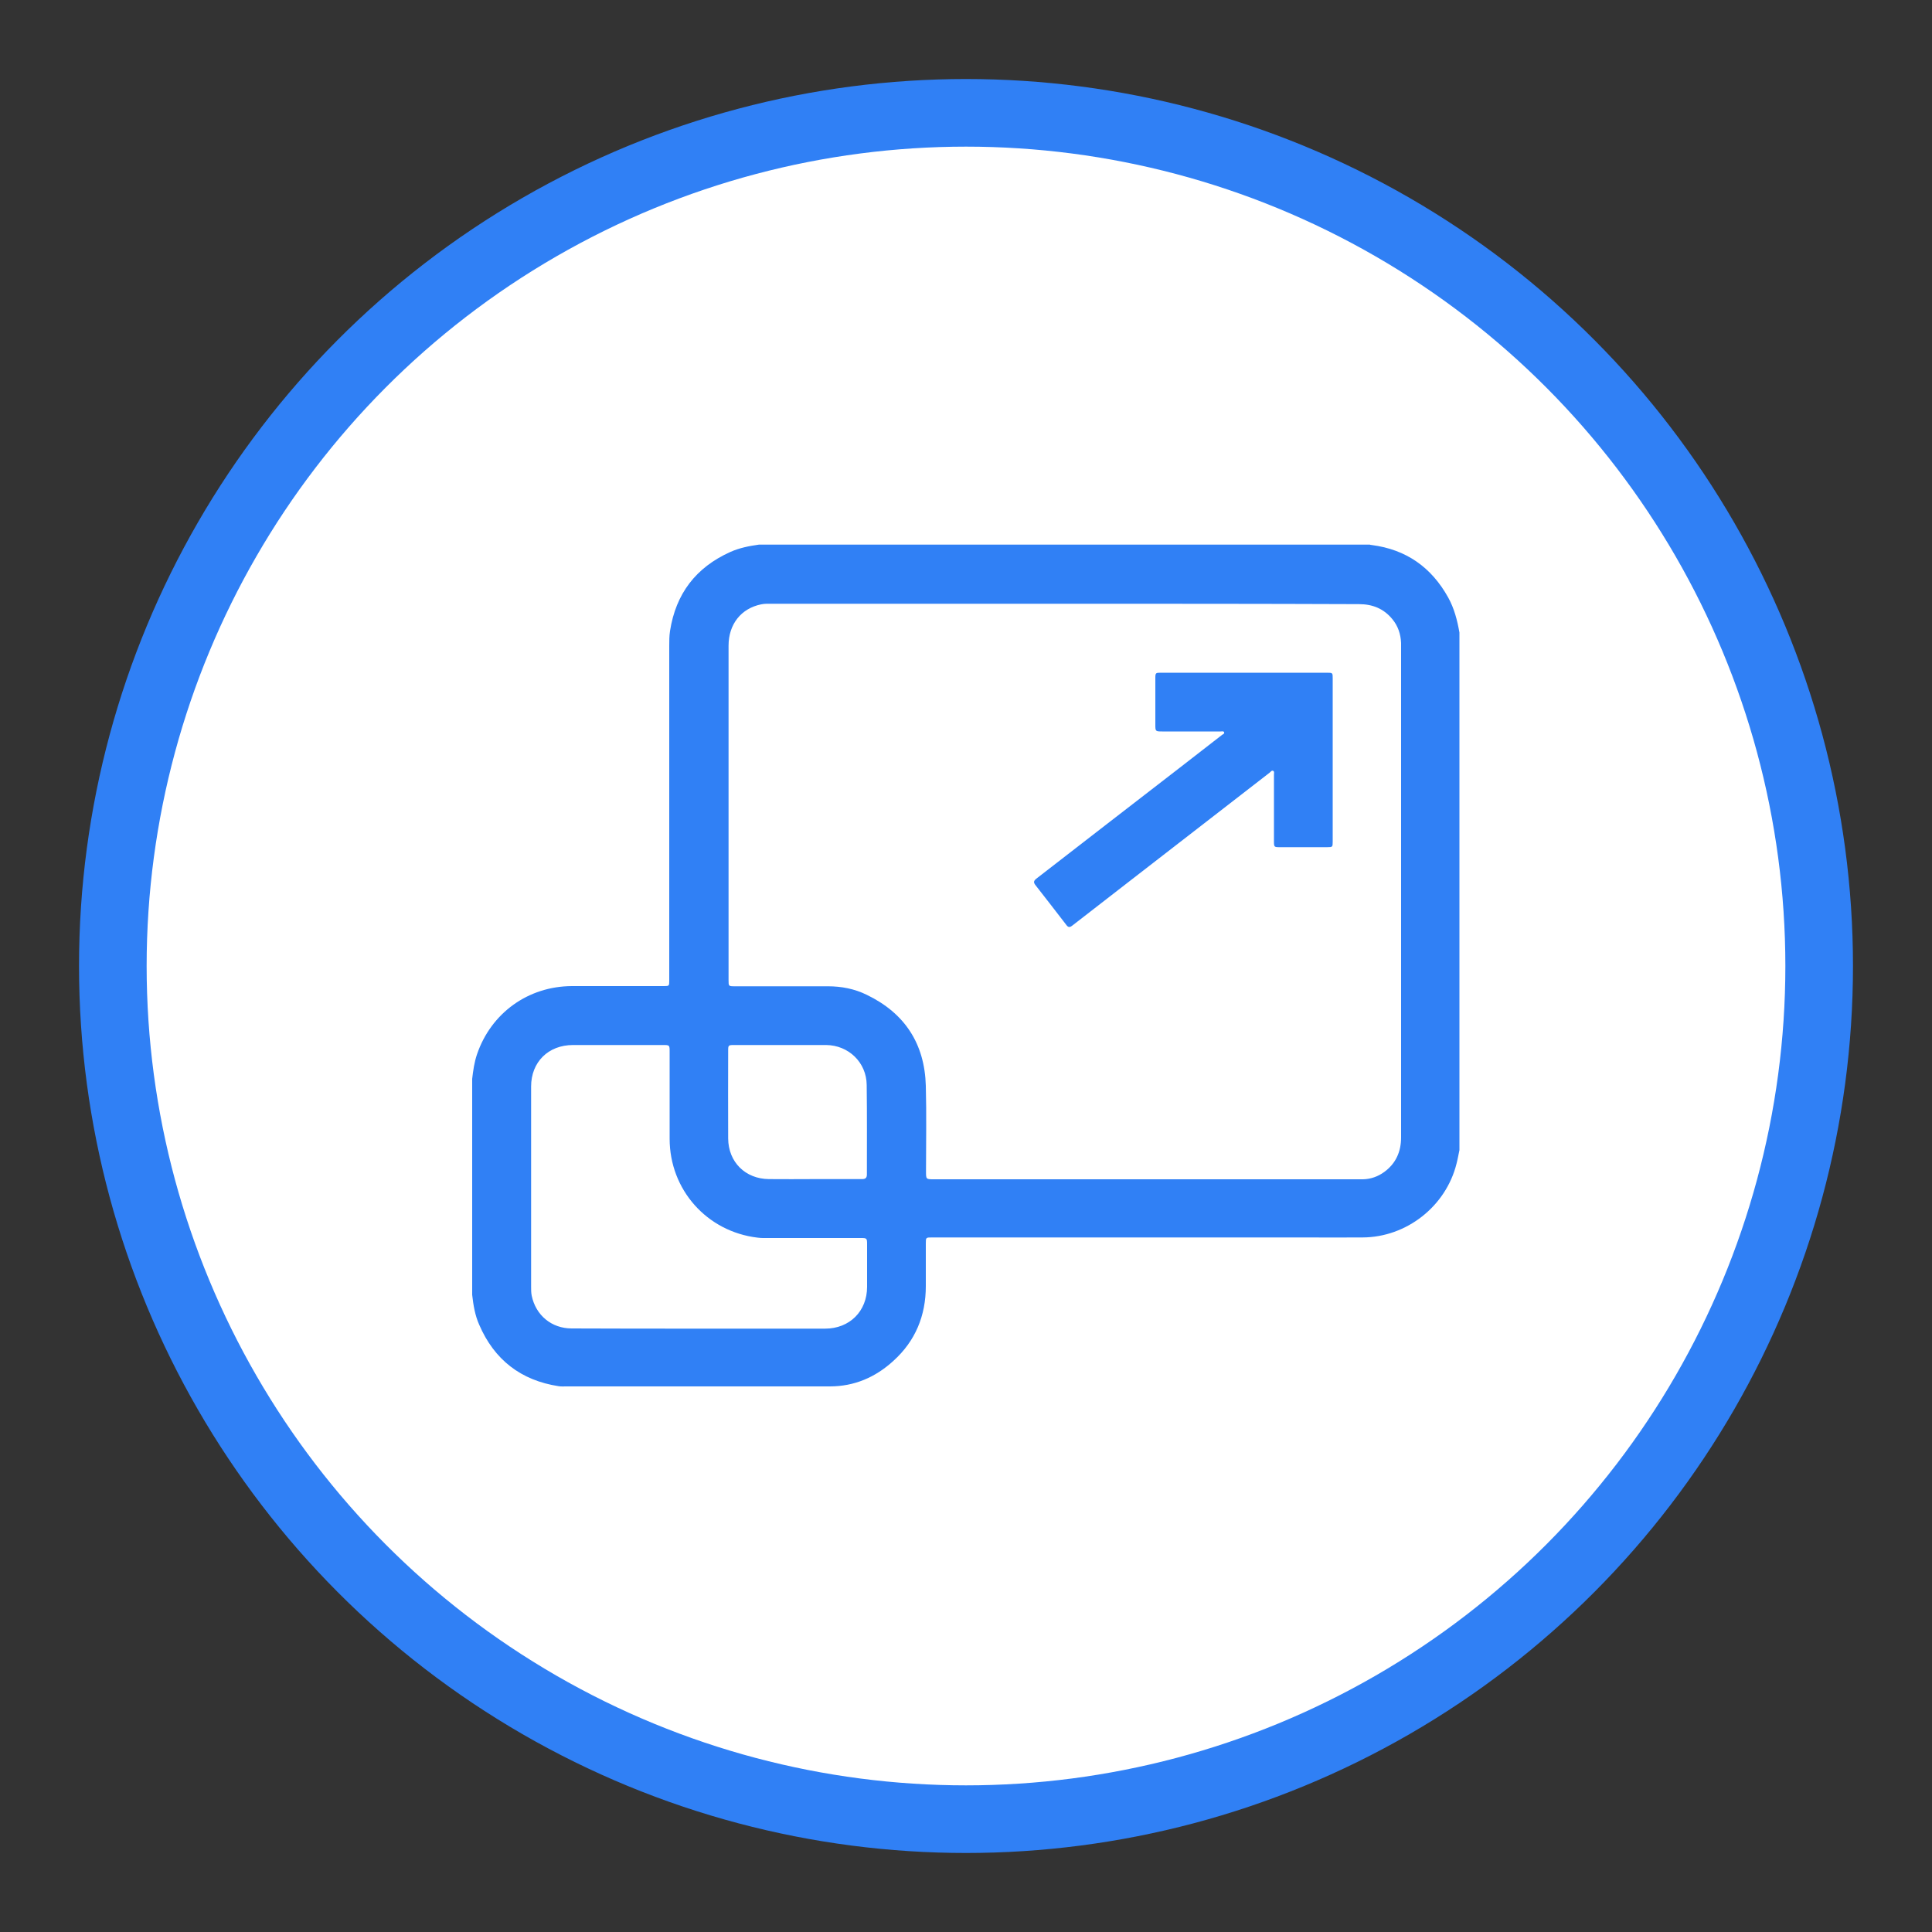 <?xml version="1.0" encoding="utf-8"?>
<!-- Generator: Adobe Illustrator 27.7.0, SVG Export Plug-In . SVG Version: 6.00 Build 0)  -->
<!DOCTYPE svg PUBLIC "-//W3C//DTD SVG 1.1//EN" "http://www.w3.org/Graphics/SVG/1.1/DTD/svg11.dtd">
<svg version="1.1" id="Layer_1" xmlns:x="http://ns.adobe.com/Extensibility/1.0/" xmlns:i="http://ns.adobe.com/AdobeIllustrator/10.0/" xmlns:graph="http://ns.adobe.com/Graphs/1.0/"
	 xmlns="http://www.w3.org/2000/svg" xmlns:xlink="http://www.w3.org/1999/xlink" x="0px" y="0px" viewBox="0 0 1000 1000"
	 style="enable-background:new 0 0 1000 1000;" xml:space="preserve">
<rect x="0" y="0" width="1000" height="1000" fill="#333333" stroke="none"/>
<style type="text/css">
	.st0{fill:#FFFFFF;stroke:#3080F5;stroke-width:35;stroke-miterlimit:10;}
	.st1{fill:#3080F5;}
</style>
<circle class="st0" cx="500" cy="500" r="441.6"/>
<g>
	<path class="st1" d="M244.4,670.2c0-37.3,0-74.5,0-111.8c0.5-4.3,1.1-8.6,2.5-12.7c7.3-21.4,26.5-35.2,49.1-35.3
		c15.9,0,31.8,0,47.7,0c2.6,0,2.7-0.1,2.7-2.7c0-0.6,0-1.2,0-1.8c0-57.2,0-114.3,0-171.5c0-2.6,0-5.2,0.4-7.8
		c3-19.3,13.4-32.9,31.2-40.9c4.7-2.1,9.7-3.1,14.8-3.8c105.4,0,210.8,0,316.2,0c0.3,0.1,0.6,0.2,1,0.2
		c17.8,2.3,30.9,11.5,39.6,27.2c3.1,5.6,4.7,11.8,5.8,18.1c0,89.3,0,178.6,0,267.9c-0.5,2.3-0.9,4.7-1.5,7
		c-5.5,22.1-25.9,38.1-48.6,38.2c-10.3,0.1-20.6,0-30.9,0c-64,0-128,0-192,0c-3.2,0-3.2,0-3.2,3.2c0,7.3,0,14.6,0,22
		c0,15.3-5.4,28.4-16.8,38.7c-9.3,8.5-20.2,13.2-32.9,13.2c-45.5,0-91,0-136.5,0c-1.3,0-2.5,0.1-3.8-0.1
		c-19.6-3-33.4-13.7-41.2-31.9C245.9,680.9,245,675.6,244.4,670.2z M551.1,312.5c-50.5,0-101,0-151.5,0c-1.9,0-3.7-0.1-5.6,0.3
		c-10.4,2.1-16.9,10.3-16.9,21.4c0,57.7,0,115.4,0,173.1c0,3.1,0,3.2,3.1,3.2c16.1,0,32.2,0,48.3,0c7,0,13.8,1.3,20.1,4.4
		c19.7,9.5,30,25.3,30.6,47.1c0.4,14.8,0.1,29.5,0.1,44.3c0,4.1,0,4.1,4.2,4.1c72.9,0,145.7,0,218.6,0c1.1,0,2.3,0,3.4,0
		c4-0.1,7.7-1.4,11-3.8c6-4.4,8.7-10.5,8.7-17.9c0-84.8,0-169.6,0-254.3c0-0.5,0-1.1,0-1.6c-0.2-4.6-1.6-8.8-4.5-12.3
		c-4.5-5.5-10.3-7.8-17.3-7.8C652.5,312.5,601.8,312.5,551.1,312.5z M361.8,687.7c21.8,0,43.5,0,65.3,0c12.6,0,21.7-9,21.7-21.6
		c0-7.4,0-14.8,0-22.2c0-3-0.2-3.1-3.2-3.1c-15.7,0-31.4,0-47.1,0c-2.1,0-4.3,0.1-6.4-0.2c-26.2-3.1-45.5-24.8-45.5-51.2
		c0-15,0-29.9,0-44.9c0-3.6,0-3.6-3.5-3.6c-15.5,0-31,0-46.5,0c-12.8,0-21.7,8.8-21.7,21.5c0,34.5,0,69.1,0,103.6
		c0,1.5,0,3.1,0.3,4.6c2.1,10.2,10.3,17,20.7,17C317.8,687.7,339.8,687.7,361.8,687.7z M421.1,610.3c8.4,0,16.8,0,25.1,0
		c1.7,0,2.5-0.6,2.5-2.4c0-15.4,0.1-30.9-0.1-46.3c-0.1-11.7-9.4-20.6-21-20.7c-16,0-31.9,0-47.9,0c-2.6,0-2.8,0.2-2.8,2.7
		c0,15.2-0.1,30.5,0,45.7c0.1,12.2,8.9,20.9,21.1,21C405.8,610.4,413.5,610.3,421.1,610.3z"/>
	<path class="st1" d="M644,348.2c14.3,0,28.6,0,42.9,0c2.9,0,2.9,0.1,2.9,2.9c0,28.2,0,56.4,0,84.6c0,2.7-0.1,2.8-2.8,2.8
		c-8.3,0-16.6,0-24.9,0c-2.5,0-2.7-0.2-2.7-2.8c0-11.6,0-23.2,0-34.7c0-0.7,0.3-1.7-0.4-2c-0.8-0.4-1.3,0.5-1.8,0.9
		c-23.7,18.3-47.3,36.7-71,55c-10.4,8.1-20.8,16.1-31.2,24.2c-1.3,1-2.1,1-3.1-0.4c-5.3-6.9-10.6-13.7-15.9-20.5
		c-1.1-1.4-1.1-2.2,0.4-3.4c24.7-19.1,49.4-38.3,74.2-57.4c7.3-5.7,14.6-11.3,21.9-17c0.5-0.4,1.4-0.6,1.1-1.4
		c-0.3-0.7-1.2-0.4-1.8-0.4c-10.1,0-20.2,0-30.3,0c-3.4,0-3.5-0.1-3.5-3.4c0-8.1,0-16.1,0-24.2c0-2.7,0.2-2.8,2.8-2.8
		C615.1,348.2,629.5,348.2,644,348.2z"/>
</g>
</svg>
